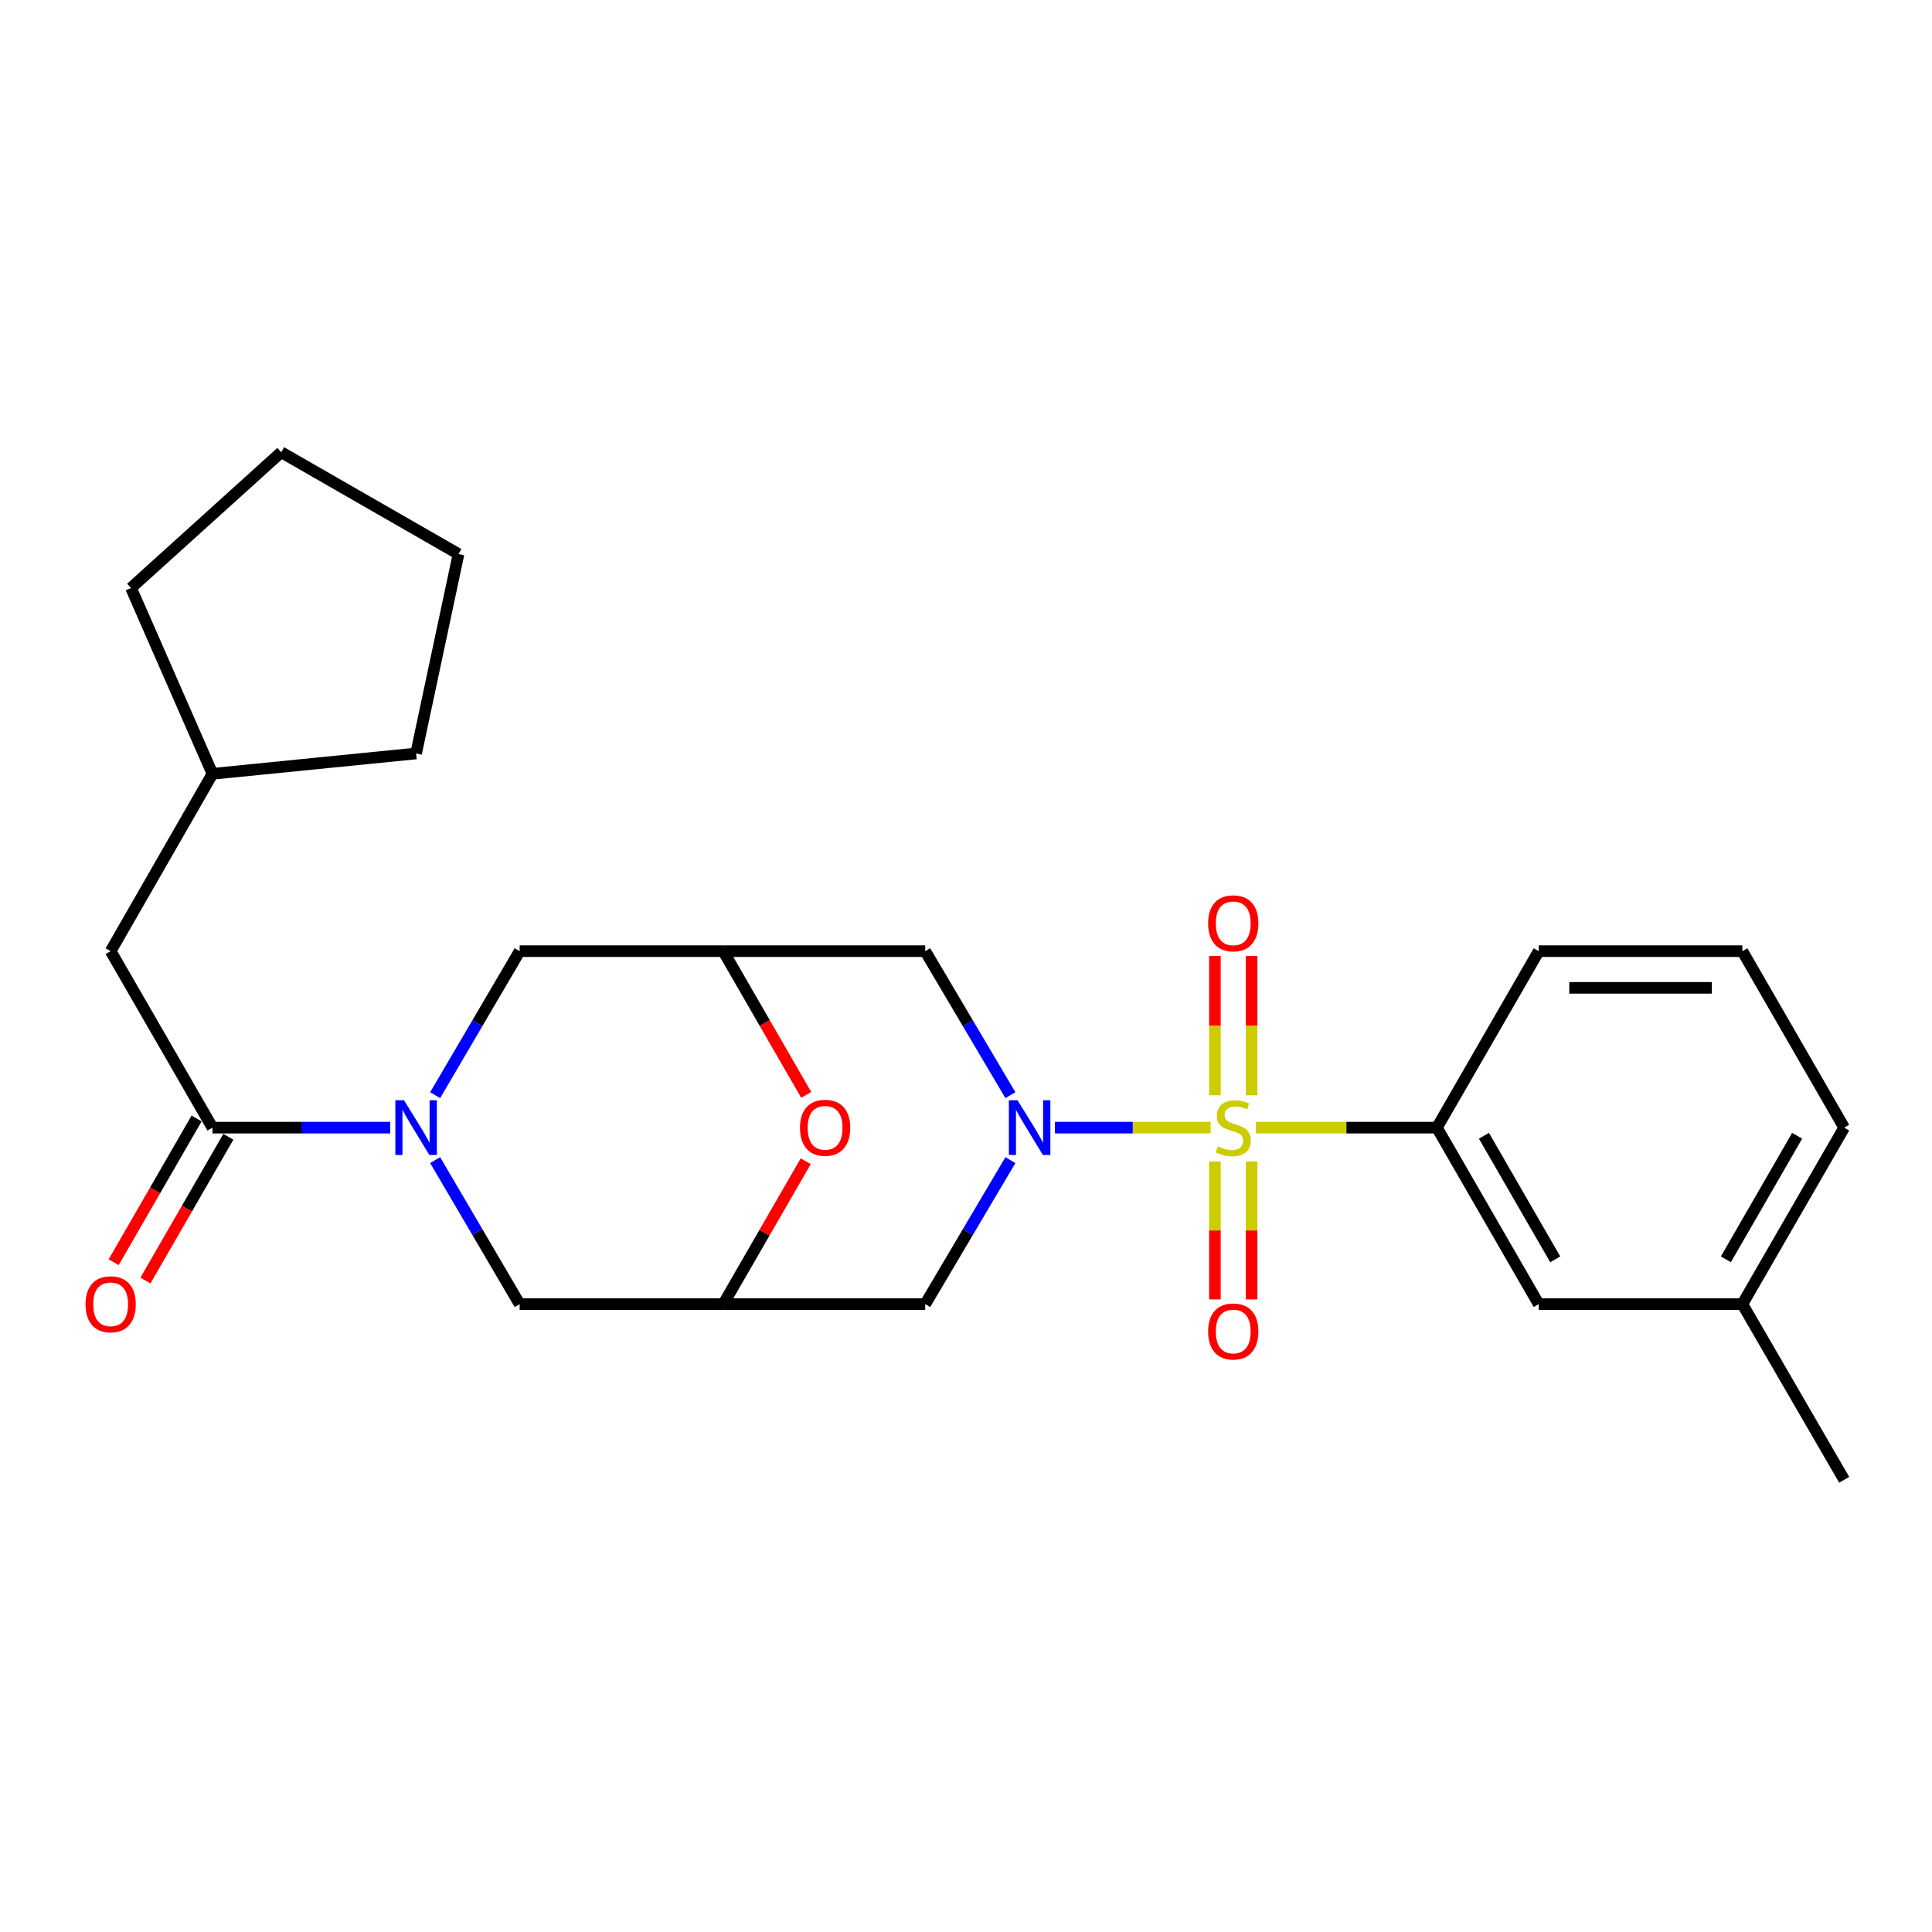<?xml version='1.0' encoding='iso-8859-1'?>
<svg version='1.1' baseProfile='full'
              xmlns='http://www.w3.org/2000/svg'
                      xmlns:rdkit='http://www.rdkit.org/xml'
                      xmlns:xlink='http://www.w3.org/1999/xlink'
                  xml:space='preserve'
width='1000px' height='1000px' viewBox='0 0 1000 1000'>
<!-- END OF HEADER -->
<rect style='opacity:1.0;fill:#FFFFFF;stroke:none' width='1000' height='1000' x='0' y='0'> </rect>
<path class='bond-0' d='M 626.615,583.665 L 586.313,583.665' style='fill:none;fill-rule:evenodd;stroke:#CCCC00;stroke-width:6px;stroke-linecap:butt;stroke-linejoin:miter;stroke-opacity:1' />
<path class='bond-0' d='M 586.313,583.665 L 546.01,583.665' style='fill:none;fill-rule:evenodd;stroke:#0000FF;stroke-width:6px;stroke-linecap:butt;stroke-linejoin:miter;stroke-opacity:1' />
<path class='bond-3' d='M 650.045,583.665 L 696.894,583.665' style='fill:none;fill-rule:evenodd;stroke:#CCCC00;stroke-width:6px;stroke-linecap:butt;stroke-linejoin:miter;stroke-opacity:1' />
<path class='bond-3' d='M 696.894,583.665 L 743.742,583.665' style='fill:none;fill-rule:evenodd;stroke:#000000;stroke-width:6px;stroke-linecap:butt;stroke-linejoin:miter;stroke-opacity:1' />
<path class='bond-11' d='M 647.822,566.899 L 647.822,530.853' style='fill:none;fill-rule:evenodd;stroke:#CCCC00;stroke-width:6px;stroke-linecap:butt;stroke-linejoin:miter;stroke-opacity:1' />
<path class='bond-11' d='M 647.822,530.853 L 647.822,494.808' style='fill:none;fill-rule:evenodd;stroke:#FF0000;stroke-width:6px;stroke-linecap:butt;stroke-linejoin:miter;stroke-opacity:1' />
<path class='bond-11' d='M 628.838,566.899 L 628.838,530.853' style='fill:none;fill-rule:evenodd;stroke:#CCCC00;stroke-width:6px;stroke-linecap:butt;stroke-linejoin:miter;stroke-opacity:1' />
<path class='bond-11' d='M 628.838,530.853 L 628.838,494.808' style='fill:none;fill-rule:evenodd;stroke:#FF0000;stroke-width:6px;stroke-linecap:butt;stroke-linejoin:miter;stroke-opacity:1' />
<path class='bond-12' d='M 628.838,601.181 L 628.838,636.876' style='fill:none;fill-rule:evenodd;stroke:#CCCC00;stroke-width:6px;stroke-linecap:butt;stroke-linejoin:miter;stroke-opacity:1' />
<path class='bond-12' d='M 628.838,636.876 L 628.838,672.57' style='fill:none;fill-rule:evenodd;stroke:#FF0000;stroke-width:6px;stroke-linecap:butt;stroke-linejoin:miter;stroke-opacity:1' />
<path class='bond-12' d='M 647.822,601.181 L 647.822,636.876' style='fill:none;fill-rule:evenodd;stroke:#CCCC00;stroke-width:6px;stroke-linecap:butt;stroke-linejoin:miter;stroke-opacity:1' />
<path class='bond-12' d='M 647.822,636.876 L 647.822,672.57' style='fill:none;fill-rule:evenodd;stroke:#FF0000;stroke-width:6px;stroke-linecap:butt;stroke-linejoin:miter;stroke-opacity:1' />
<path class='bond-6' d='M 522.982,600.479 L 500.935,637.749' style='fill:none;fill-rule:evenodd;stroke:#0000FF;stroke-width:6px;stroke-linecap:butt;stroke-linejoin:miter;stroke-opacity:1' />
<path class='bond-6' d='M 500.935,637.749 L 478.888,675.019' style='fill:none;fill-rule:evenodd;stroke:#000000;stroke-width:6px;stroke-linecap:butt;stroke-linejoin:miter;stroke-opacity:1' />
<path class='bond-7' d='M 522.981,566.852 L 500.935,529.587' style='fill:none;fill-rule:evenodd;stroke:#0000FF;stroke-width:6px;stroke-linecap:butt;stroke-linejoin:miter;stroke-opacity:1' />
<path class='bond-7' d='M 500.935,529.587 L 478.888,492.322' style='fill:none;fill-rule:evenodd;stroke:#000000;stroke-width:6px;stroke-linecap:butt;stroke-linejoin:miter;stroke-opacity:1' />
<path class='bond-1' d='M 225.235,566.858 L 247.103,529.59' style='fill:none;fill-rule:evenodd;stroke:#0000FF;stroke-width:6px;stroke-linecap:butt;stroke-linejoin:miter;stroke-opacity:1' />
<path class='bond-1' d='M 247.103,529.59 L 268.971,492.322' style='fill:none;fill-rule:evenodd;stroke:#000000;stroke-width:6px;stroke-linecap:butt;stroke-linejoin:miter;stroke-opacity:1' />
<path class='bond-2' d='M 201.998,583.665 L 155.985,583.665' style='fill:none;fill-rule:evenodd;stroke:#0000FF;stroke-width:6px;stroke-linecap:butt;stroke-linejoin:miter;stroke-opacity:1' />
<path class='bond-2' d='M 155.985,583.665 L 109.972,583.665' style='fill:none;fill-rule:evenodd;stroke:#000000;stroke-width:6px;stroke-linecap:butt;stroke-linejoin:miter;stroke-opacity:1' />
<path class='bond-28' d='M 225.234,600.473 L 247.103,637.746' style='fill:none;fill-rule:evenodd;stroke:#0000FF;stroke-width:6px;stroke-linecap:butt;stroke-linejoin:miter;stroke-opacity:1' />
<path class='bond-28' d='M 247.103,637.746 L 268.971,675.019' style='fill:none;fill-rule:evenodd;stroke:#000000;stroke-width:6px;stroke-linecap:butt;stroke-linejoin:miter;stroke-opacity:1' />
<path class='bond-13' d='M 109.972,583.665 L 57.271,492.322' style='fill:none;fill-rule:evenodd;stroke:#000000;stroke-width:6px;stroke-linecap:butt;stroke-linejoin:miter;stroke-opacity:1' />
<path class='bond-15' d='M 101.75,578.922 L 80.29,616.121' style='fill:none;fill-rule:evenodd;stroke:#000000;stroke-width:6px;stroke-linecap:butt;stroke-linejoin:miter;stroke-opacity:1' />
<path class='bond-15' d='M 80.29,616.121 L 58.831,653.319' style='fill:none;fill-rule:evenodd;stroke:#FF0000;stroke-width:6px;stroke-linecap:butt;stroke-linejoin:miter;stroke-opacity:1' />
<path class='bond-15' d='M 118.193,588.408 L 96.734,625.607' style='fill:none;fill-rule:evenodd;stroke:#000000;stroke-width:6px;stroke-linecap:butt;stroke-linejoin:miter;stroke-opacity:1' />
<path class='bond-15' d='M 96.734,625.607 L 75.275,662.806' style='fill:none;fill-rule:evenodd;stroke:#FF0000;stroke-width:6px;stroke-linecap:butt;stroke-linejoin:miter;stroke-opacity:1' />
<path class='bond-14' d='M 743.742,583.665 L 796.443,675.019' style='fill:none;fill-rule:evenodd;stroke:#000000;stroke-width:6px;stroke-linecap:butt;stroke-linejoin:miter;stroke-opacity:1' />
<path class='bond-14' d='M 768.091,587.882 L 804.981,651.83' style='fill:none;fill-rule:evenodd;stroke:#000000;stroke-width:6px;stroke-linecap:butt;stroke-linejoin:miter;stroke-opacity:1' />
<path class='bond-18' d='M 743.742,583.665 L 796.443,492.322' style='fill:none;fill-rule:evenodd;stroke:#000000;stroke-width:6px;stroke-linecap:butt;stroke-linejoin:miter;stroke-opacity:1' />
<path class='bond-4' d='M 374.372,492.322 L 478.888,492.322' style='fill:none;fill-rule:evenodd;stroke:#000000;stroke-width:6px;stroke-linecap:butt;stroke-linejoin:miter;stroke-opacity:1' />
<path class='bond-8' d='M 374.372,492.322 L 395.831,529.516' style='fill:none;fill-rule:evenodd;stroke:#000000;stroke-width:6px;stroke-linecap:butt;stroke-linejoin:miter;stroke-opacity:1' />
<path class='bond-8' d='M 395.831,529.516 L 417.29,566.709' style='fill:none;fill-rule:evenodd;stroke:#FF0000;stroke-width:6px;stroke-linecap:butt;stroke-linejoin:miter;stroke-opacity:1' />
<path class='bond-9' d='M 374.372,492.322 L 268.971,492.322' style='fill:none;fill-rule:evenodd;stroke:#000000;stroke-width:6px;stroke-linecap:butt;stroke-linejoin:miter;stroke-opacity:1' />
<path class='bond-5' d='M 374.372,675.019 L 478.888,675.019' style='fill:none;fill-rule:evenodd;stroke:#000000;stroke-width:6px;stroke-linecap:butt;stroke-linejoin:miter;stroke-opacity:1' />
<path class='bond-10' d='M 374.372,675.019 L 268.971,675.019' style='fill:none;fill-rule:evenodd;stroke:#000000;stroke-width:6px;stroke-linecap:butt;stroke-linejoin:miter;stroke-opacity:1' />
<path class='bond-27' d='M 374.372,675.019 L 395.705,638.041' style='fill:none;fill-rule:evenodd;stroke:#000000;stroke-width:6px;stroke-linecap:butt;stroke-linejoin:miter;stroke-opacity:1' />
<path class='bond-27' d='M 395.705,638.041 L 417.037,601.062' style='fill:none;fill-rule:evenodd;stroke:#FF0000;stroke-width:6px;stroke-linecap:butt;stroke-linejoin:miter;stroke-opacity:1' />
<path class='bond-17' d='M 57.271,492.322 L 109.972,400.525' style='fill:none;fill-rule:evenodd;stroke:#000000;stroke-width:6px;stroke-linecap:butt;stroke-linejoin:miter;stroke-opacity:1' />
<path class='bond-16' d='M 796.443,675.019 L 901.845,675.019' style='fill:none;fill-rule:evenodd;stroke:#000000;stroke-width:6px;stroke-linecap:butt;stroke-linejoin:miter;stroke-opacity:1' />
<path class='bond-21' d='M 901.845,675.019 L 954.545,765.93' style='fill:none;fill-rule:evenodd;stroke:#000000;stroke-width:6px;stroke-linecap:butt;stroke-linejoin:miter;stroke-opacity:1' />
<path class='bond-26' d='M 901.845,675.019 L 954.545,583.665' style='fill:none;fill-rule:evenodd;stroke:#000000;stroke-width:6px;stroke-linecap:butt;stroke-linejoin:miter;stroke-opacity:1' />
<path class='bond-26' d='M 893.306,651.83 L 930.197,587.882' style='fill:none;fill-rule:evenodd;stroke:#000000;stroke-width:6px;stroke-linecap:butt;stroke-linejoin:miter;stroke-opacity:1' />
<path class='bond-22' d='M 109.972,400.525 L 215.373,389.99' style='fill:none;fill-rule:evenodd;stroke:#000000;stroke-width:6px;stroke-linecap:butt;stroke-linejoin:miter;stroke-opacity:1' />
<path class='bond-23' d='M 109.972,400.525 L 67.817,304.341' style='fill:none;fill-rule:evenodd;stroke:#000000;stroke-width:6px;stroke-linecap:butt;stroke-linejoin:miter;stroke-opacity:1' />
<path class='bond-19' d='M 796.443,492.322 L 901.845,492.322' style='fill:none;fill-rule:evenodd;stroke:#000000;stroke-width:6px;stroke-linecap:butt;stroke-linejoin:miter;stroke-opacity:1' />
<path class='bond-19' d='M 812.253,511.306 L 886.034,511.306' style='fill:none;fill-rule:evenodd;stroke:#000000;stroke-width:6px;stroke-linecap:butt;stroke-linejoin:miter;stroke-opacity:1' />
<path class='bond-20' d='M 901.845,492.322 L 954.545,583.665' style='fill:none;fill-rule:evenodd;stroke:#000000;stroke-width:6px;stroke-linecap:butt;stroke-linejoin:miter;stroke-opacity:1' />
<path class='bond-24' d='M 215.373,389.99 L 237.331,286.771' style='fill:none;fill-rule:evenodd;stroke:#000000;stroke-width:6px;stroke-linecap:butt;stroke-linejoin:miter;stroke-opacity:1' />
<path class='bond-25' d='M 67.817,304.341 L 145.555,234.07' style='fill:none;fill-rule:evenodd;stroke:#000000;stroke-width:6px;stroke-linecap:butt;stroke-linejoin:miter;stroke-opacity:1' />
<path class='bond-29' d='M 237.331,286.771 L 145.555,234.07' style='fill:none;fill-rule:evenodd;stroke:#000000;stroke-width:6px;stroke-linecap:butt;stroke-linejoin:miter;stroke-opacity:1' />
<path  class='atom-0' d='M 630.33 593.385
Q 630.65 593.505, 631.97 594.065
Q 633.29 594.625, 634.73 594.985
Q 636.21 595.305, 637.65 595.305
Q 640.33 595.305, 641.89 594.025
Q 643.45 592.705, 643.45 590.425
Q 643.45 588.865, 642.65 587.905
Q 641.89 586.945, 640.69 586.425
Q 639.49 585.905, 637.49 585.305
Q 634.97 584.545, 633.45 583.825
Q 631.97 583.105, 630.89 581.585
Q 629.85 580.065, 629.85 577.505
Q 629.85 573.945, 632.25 571.745
Q 634.69 569.545, 639.49 569.545
Q 642.77 569.545, 646.49 571.105
L 645.57 574.185
Q 642.17 572.785, 639.61 572.785
Q 636.85 572.785, 635.33 573.945
Q 633.81 575.065, 633.85 577.025
Q 633.85 578.545, 634.61 579.465
Q 635.41 580.385, 636.53 580.905
Q 637.69 581.425, 639.61 582.025
Q 642.17 582.825, 643.69 583.625
Q 645.21 584.425, 646.29 586.065
Q 647.41 587.665, 647.41 590.425
Q 647.41 594.345, 644.77 596.465
Q 642.17 598.545, 637.81 598.545
Q 635.29 598.545, 633.37 597.985
Q 631.49 597.465, 629.25 596.545
L 630.33 593.385
' fill='#CCCC00'/>
<path  class='atom-1' d='M 526.668 569.505
L 535.948 584.505
Q 536.868 585.985, 538.348 588.665
Q 539.828 591.345, 539.908 591.505
L 539.908 569.505
L 543.668 569.505
L 543.668 597.825
L 539.788 597.825
L 529.828 581.425
Q 528.668 579.505, 527.428 577.305
Q 526.228 575.105, 525.868 574.425
L 525.868 597.825
L 522.188 597.825
L 522.188 569.505
L 526.668 569.505
' fill='#0000FF'/>
<path  class='atom-2' d='M 209.113 569.505
L 218.393 584.505
Q 219.313 585.985, 220.793 588.665
Q 222.273 591.345, 222.353 591.505
L 222.353 569.505
L 226.113 569.505
L 226.113 597.825
L 222.233 597.825
L 212.273 581.425
Q 211.113 579.505, 209.873 577.305
Q 208.673 575.105, 208.313 574.425
L 208.313 597.825
L 204.633 597.825
L 204.633 569.505
L 209.113 569.505
' fill='#0000FF'/>
<path  class='atom-9' d='M 414.073 583.745
Q 414.073 576.945, 417.433 573.145
Q 420.793 569.345, 427.073 569.345
Q 433.353 569.345, 436.713 573.145
Q 440.073 576.945, 440.073 583.745
Q 440.073 590.625, 436.673 594.545
Q 433.273 598.425, 427.073 598.425
Q 420.833 598.425, 417.433 594.545
Q 414.073 590.665, 414.073 583.745
M 427.073 595.225
Q 431.393 595.225, 433.713 592.345
Q 436.073 589.425, 436.073 583.745
Q 436.073 578.185, 433.713 575.385
Q 431.393 572.545, 427.073 572.545
Q 422.753 572.545, 420.393 575.345
Q 418.073 578.145, 418.073 583.745
Q 418.073 589.465, 420.393 592.345
Q 422.753 595.225, 427.073 595.225
' fill='#FF0000'/>
<path  class='atom-12' d='M 625.33 477.901
Q 625.33 471.101, 628.69 467.301
Q 632.05 463.501, 638.33 463.501
Q 644.61 463.501, 647.97 467.301
Q 651.33 471.101, 651.33 477.901
Q 651.33 484.781, 647.93 488.701
Q 644.53 492.581, 638.33 492.581
Q 632.09 492.581, 628.69 488.701
Q 625.33 484.821, 625.33 477.901
M 638.33 489.381
Q 642.65 489.381, 644.97 486.501
Q 647.33 483.581, 647.33 477.901
Q 647.33 472.341, 644.97 469.541
Q 642.65 466.701, 638.33 466.701
Q 634.01 466.701, 631.65 469.501
Q 629.33 472.301, 629.33 477.901
Q 629.33 483.621, 631.65 486.501
Q 634.01 489.381, 638.33 489.381
' fill='#FF0000'/>
<path  class='atom-13' d='M 625.33 689.168
Q 625.33 682.368, 628.69 678.568
Q 632.05 674.768, 638.33 674.768
Q 644.61 674.768, 647.97 678.568
Q 651.33 682.368, 651.33 689.168
Q 651.33 696.048, 647.93 699.968
Q 644.53 703.848, 638.33 703.848
Q 632.09 703.848, 628.69 699.968
Q 625.33 696.088, 625.33 689.168
M 638.33 700.648
Q 642.65 700.648, 644.97 697.768
Q 647.33 694.848, 647.33 689.168
Q 647.33 683.608, 644.97 680.808
Q 642.65 677.968, 638.33 677.968
Q 634.01 677.968, 631.65 680.768
Q 629.33 683.568, 629.33 689.168
Q 629.33 694.888, 631.65 697.768
Q 634.01 700.648, 638.33 700.648
' fill='#FF0000'/>
<path  class='atom-16' d='M 44.271 675.099
Q 44.271 668.299, 47.631 664.499
Q 50.991 660.699, 57.271 660.699
Q 63.551 660.699, 66.911 664.499
Q 70.271 668.299, 70.271 675.099
Q 70.271 681.979, 66.871 685.899
Q 63.471 689.779, 57.271 689.779
Q 51.031 689.779, 47.631 685.899
Q 44.271 682.019, 44.271 675.099
M 57.271 686.579
Q 61.591 686.579, 63.911 683.699
Q 66.271 680.779, 66.271 675.099
Q 66.271 669.539, 63.911 666.739
Q 61.591 663.899, 57.271 663.899
Q 52.951 663.899, 50.591 666.699
Q 48.271 669.499, 48.271 675.099
Q 48.271 680.819, 50.591 683.699
Q 52.951 686.579, 57.271 686.579
' fill='#FF0000'/>
</svg>
